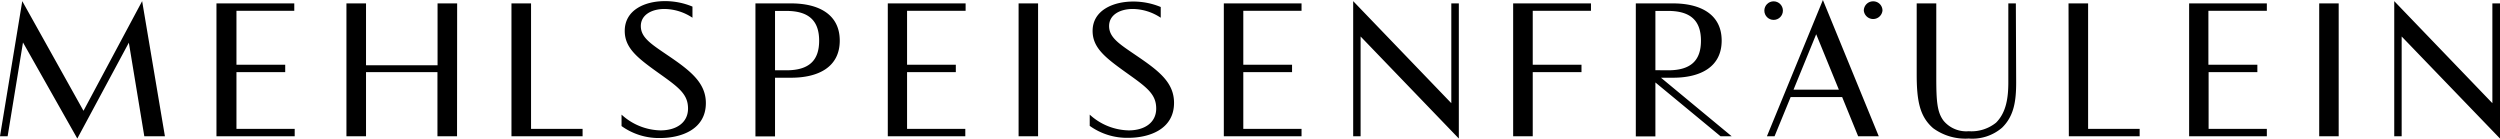 <svg data-name="Ebene 1" xmlns="http://www.w3.org/2000/svg" viewBox="0 0 242.54 13.44">
  <title>
    mehlspeisenfrl_logotype
  </title>
  <path d="M16 13.22h-2l-1.5-9.08-5 9.3-5.27-9.32-1.49 9.1H0L2.16.11 8.1 10.75 13.79.11zM22.94 1.05v5.23h4.73V7h-4.73v5.5h5.65v.72H21V.33h7.55v.72zM44.34 13.22h-1.9V7h-6.93v6.22h-1.9V.33h1.9v6h6.94v-6h1.9zM49.62.33h1.9V12.5h5v.72h-6.9zM67.18 1.72a5 5 0 0 0-2.71-.85c-1.22 0-2.3.55-2.3 1.66s1 1.74 2.54 2.79C66.93 6.82 68.48 8 68.48 10c0 2.6-2.47 3.39-4.42 3.39a6.19 6.19 0 0 1-3.76-1.16v-1.11a5.77 5.77 0 0 0 3.77 1.53c1.59 0 2.68-.78 2.68-2.12s-.83-2-2.61-3.27C61.95 5.7 60.61 4.73 60.61 3c0-2.06 2-2.89 3.88-2.89a6.9 6.9 0 0 1 2.69.53zM75.19 7.54v5.69h-1.9V.33h3.47c2.57 0 4.71 1 4.71 3.61s-2.14 3.6-4.71 3.6zm0-.72h1.1c2.25 0 3.18-1 3.18-2.87s-.93-2.89-3.18-2.89h-1.1zM88 1.05v5.23h4.73V7H88v5.5h5.65v.72h-7.52V.33h7.55v.72zM98.82.33h1.89v12.89h-1.89zM112.61 1.72a5 5 0 0 0-2.71-.85c-1.22 0-2.3.55-2.3 1.66s1 1.74 2.54 2.79c2.21 1.5 3.76 2.63 3.76 4.66 0 2.6-2.47 3.39-4.42 3.39a6.19 6.19 0 0 1-3.76-1.16v-1.09a5.77 5.77 0 0 0 3.77 1.53c1.59 0 2.68-.78 2.68-2.12s-.83-2-2.61-3.27C107.38 5.7 106 4.73 106 3c0-2 2-2.85 3.92-2.85a6.9 6.9 0 0 1 2.69.53zM120.62 1.05v5.23h4.73V7h-4.73v5.5h5.65v.72h-7.54V.33h7.54v.72zM141.53.33v13.11L132 3.54v9.68h-.72V.11l9.52 9.9V.33zM148.7 1.05v5.23h4.73V7h-4.73v6.22h-1.9V.33h7.55v.72zM161.14 7.54l6.86 5.68h-1.08L160.6 8v5.23h-1.9V.33h3.62c2.57 0 4.71 1 4.71 3.61s-2.14 3.6-4.71 3.6zm.7-.72c2.25 0 3.18-1 3.18-2.87s-.93-2.89-3.18-2.89h-1.24v5.75zM178.72 9.42h-5l-1.56 3.8h-.74L176.85 0l5.42 13.22h-2zM174 8.7h4.4l-2.2-5.38zM195.6 8c0 1.8-.21 3.26-1.37 4.39a4.42 4.42 0 0 1-3.23 1.05 5.29 5.29 0 0 1-3.45-1c-1.31-1.13-1.6-2.66-1.6-5.25V.33h1.9v7.2c0 2.28.08 3.37.72 4.2a2.86 2.86 0 0 0 2.43 1 3.8 3.8 0 0 0 2.65-.83c1-1 1.19-2.45 1.19-3.92V.33h.73zM200.68.33h1.9V12.5h5v.72h-6.87zM214.25 1.05v5.23H219V7h-4.73v5.5h5.65v.72h-7.54V.33h7.54v.72zM225 .33h1.89v12.89H225zM242.54.33v13.11L233 3.54v9.68h-.72V.11l9.52 9.9V.33z"/>
  <circle cx="172.07" cy="1.03" r=".9"/>
  <path d="M181.73.13a.89.89 0 0 1 .9.9.91.91 0 0 1-1.81 0 .9.9 0 0 1 .91-.9z"/>
</svg>